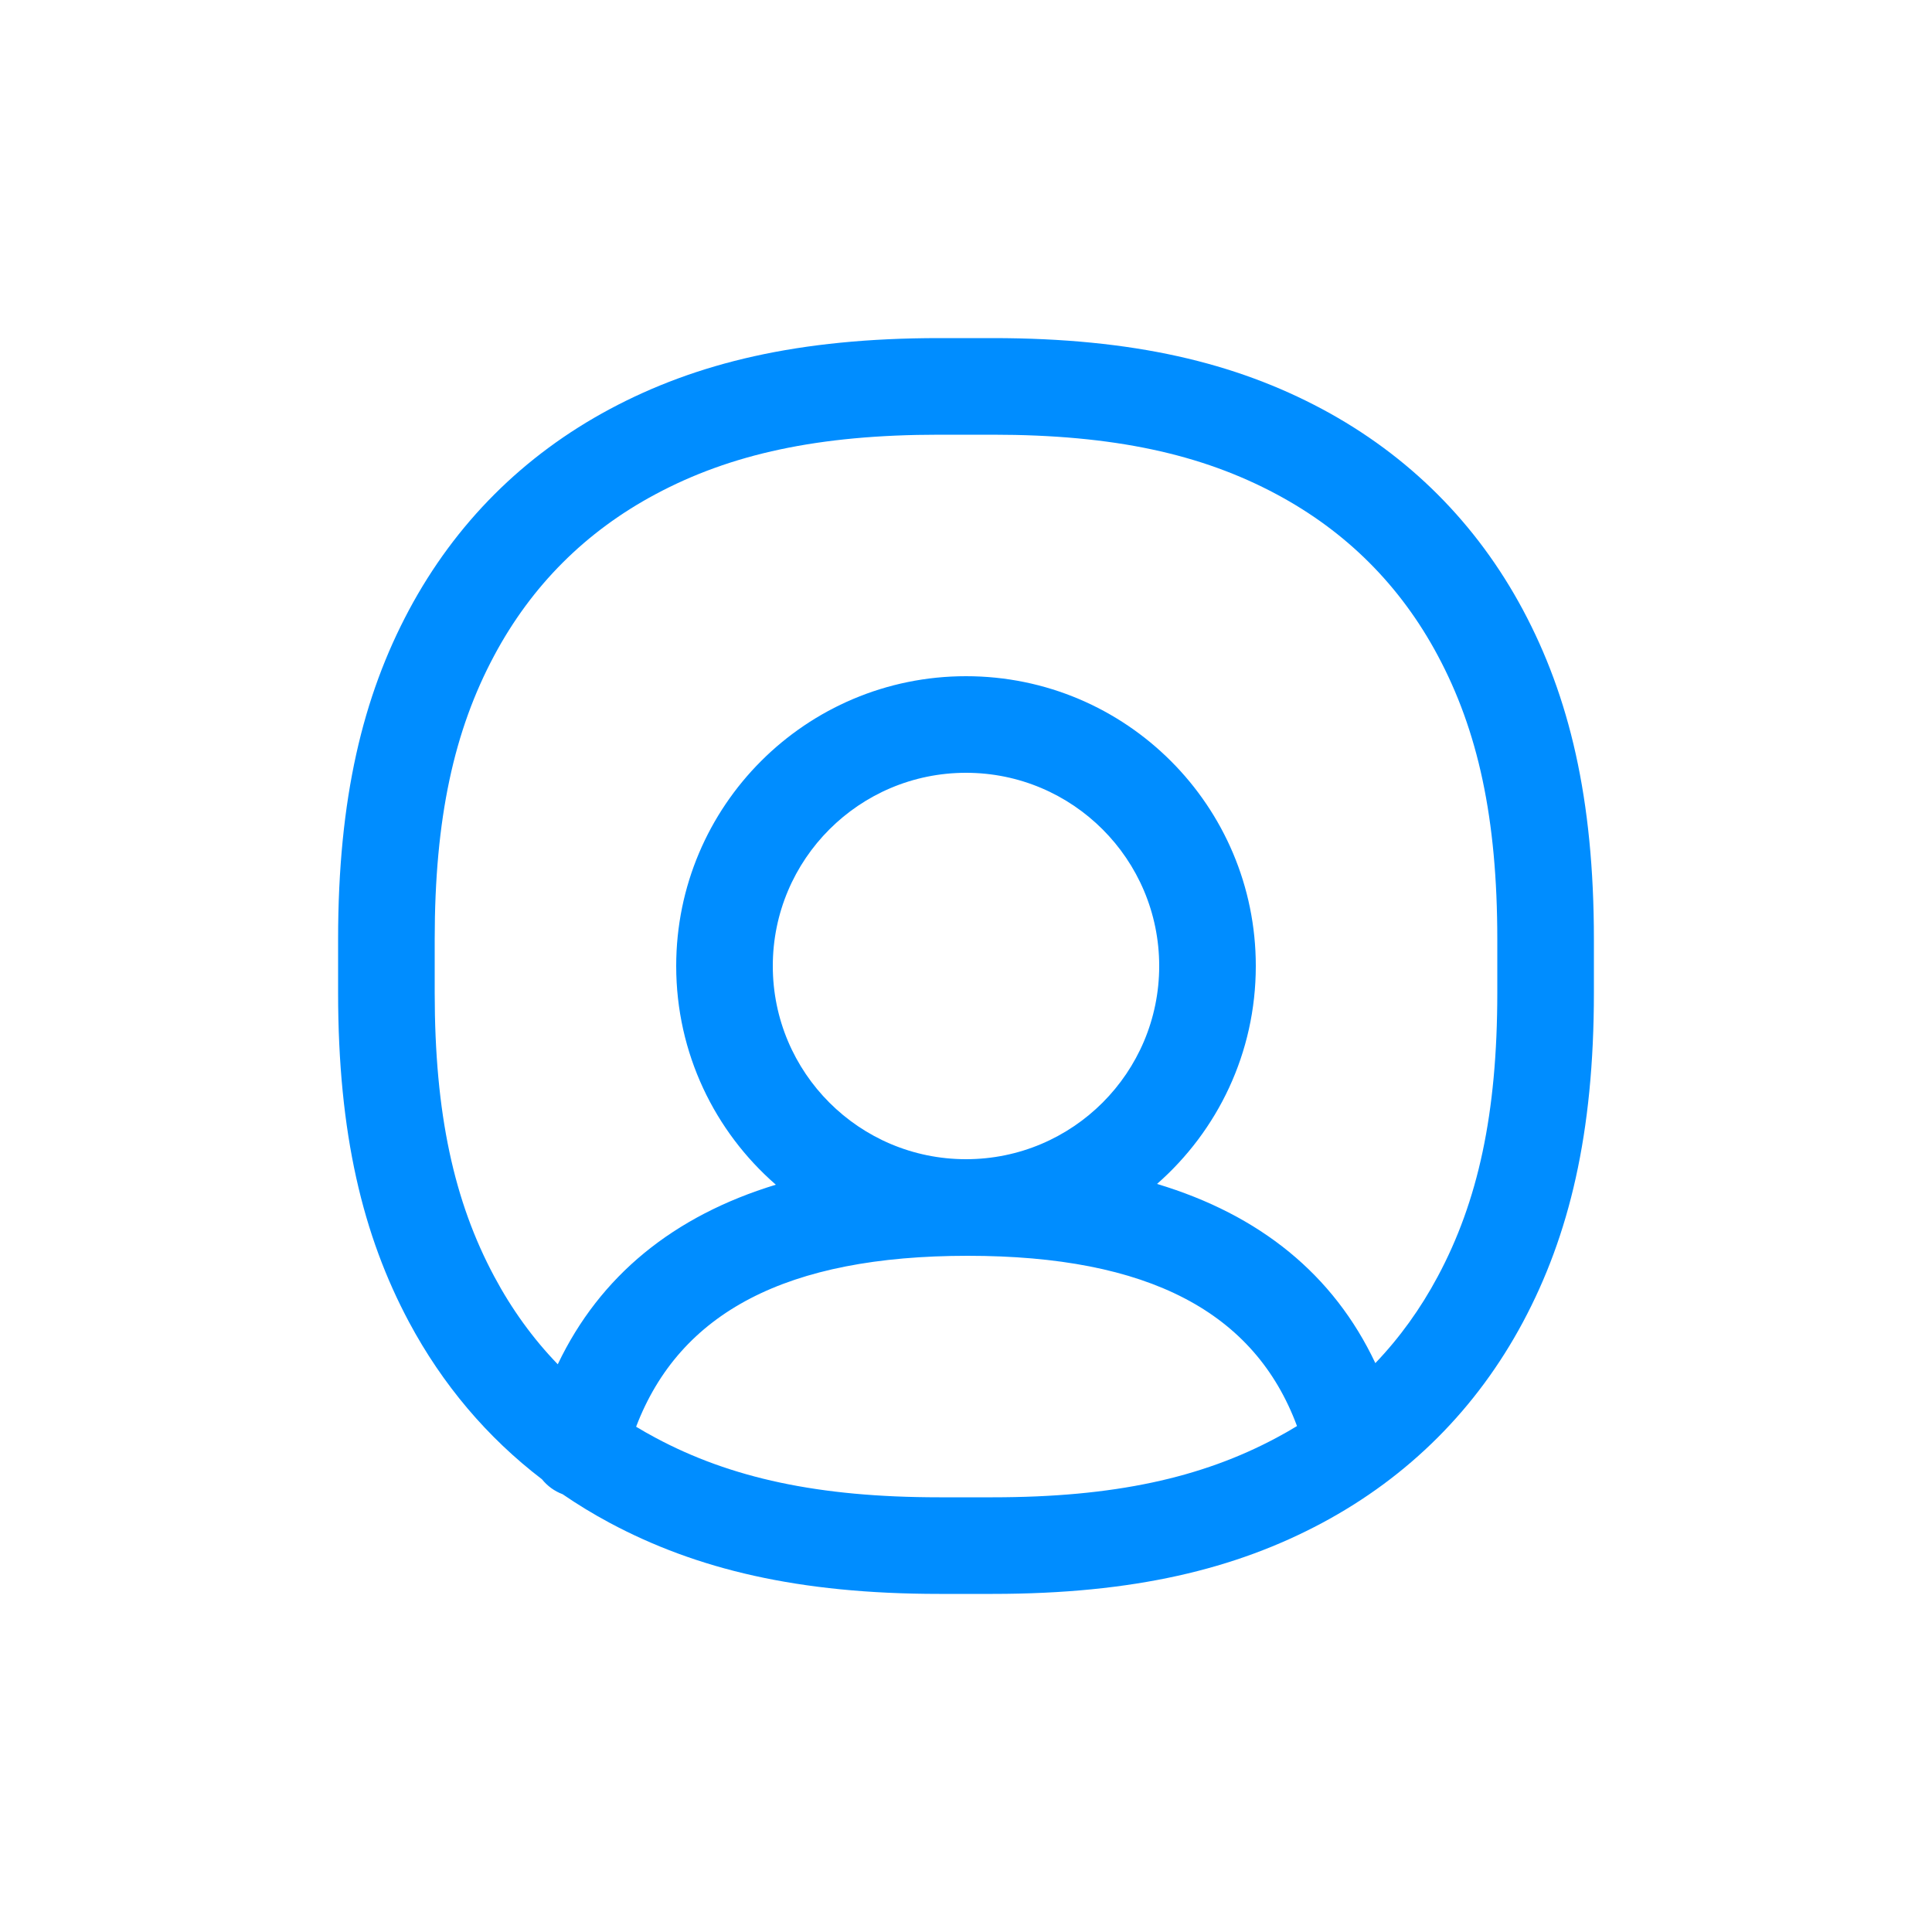 <svg xmlns="http://www.w3.org/2000/svg" width="40" height="40" viewBox="0 0 40 40">
  <path fill="#008DFF" d="M11.548,28.246 C12.421,26.415 13.944,25.174 16.063,24.528 C14.799,23.428 14,21.807 14,20 C14,16.686 16.686,14 20,14 C23.314,14 26,16.686 26,20 C26,21.799 25.209,23.412 23.955,24.512 C26.086,25.152 27.611,26.39 28.475,28.222 C28.979,27.695 29.41,27.097 29.767,26.429 C30.598,24.877 31,23.062 31,20.552 L31,19.448 C31,16.938 30.598,15.123 29.767,13.571 C28.995,12.126 27.874,11.005 26.429,10.233 C24.877,9.402 23.062,9 20.552,9 L19.448,9 C16.938,9 15.123,9.402 13.571,10.233 C12.126,11.005 11.005,12.126 10.233,13.571 C9.402,15.123 9,16.938 9,19.448 L9,20.552 C9,23.062 9.402,24.877 10.233,26.429 C10.595,27.107 11.034,27.714 11.548,28.246 Z M13.17,29.539 C13.301,29.618 13.434,29.694 13.571,29.767 C15.123,30.598 16.938,31 19.448,31 L20.552,31 C23.062,31 24.877,30.598 26.429,29.767 C26.574,29.69 26.715,29.609 26.853,29.525 C25.978,27.169 23.785,26 20.037,26 C16.285,26 14.073,27.174 13.17,29.539 Z M11.648,30.936 C11.479,30.873 11.332,30.765 11.221,30.627 C10.086,29.759 9.161,28.666 8.469,27.373 C7.511,25.58 7,23.471 7,20.552 L7,19.448 C7,16.529 7.511,14.42 8.469,12.627 C9.428,10.835 10.835,9.428 12.627,8.469 C14.42,7.511 16.529,7 19.448,7 L20.552,7 C23.471,7 25.58,7.511 27.373,8.469 C29.165,9.428 30.572,10.835 31.531,12.627 C32.489,14.42 33,16.529 33,19.448 L33,20.552 C33,23.471 32.489,25.58 31.531,27.373 C30.572,29.165 29.165,30.572 27.373,31.531 C25.58,32.489 23.471,33 20.552,33 L19.448,33 C16.529,33 14.42,32.489 12.627,31.531 C12.287,31.349 11.96,31.15 11.648,30.936 Z M20,16 C17.791,16 16,17.791 16,20 C16,22.209 17.791,24 20,24 C22.209,24 24,22.209 24,20 C24,17.791 22.209,16 20,16 Z"/>
</svg>
